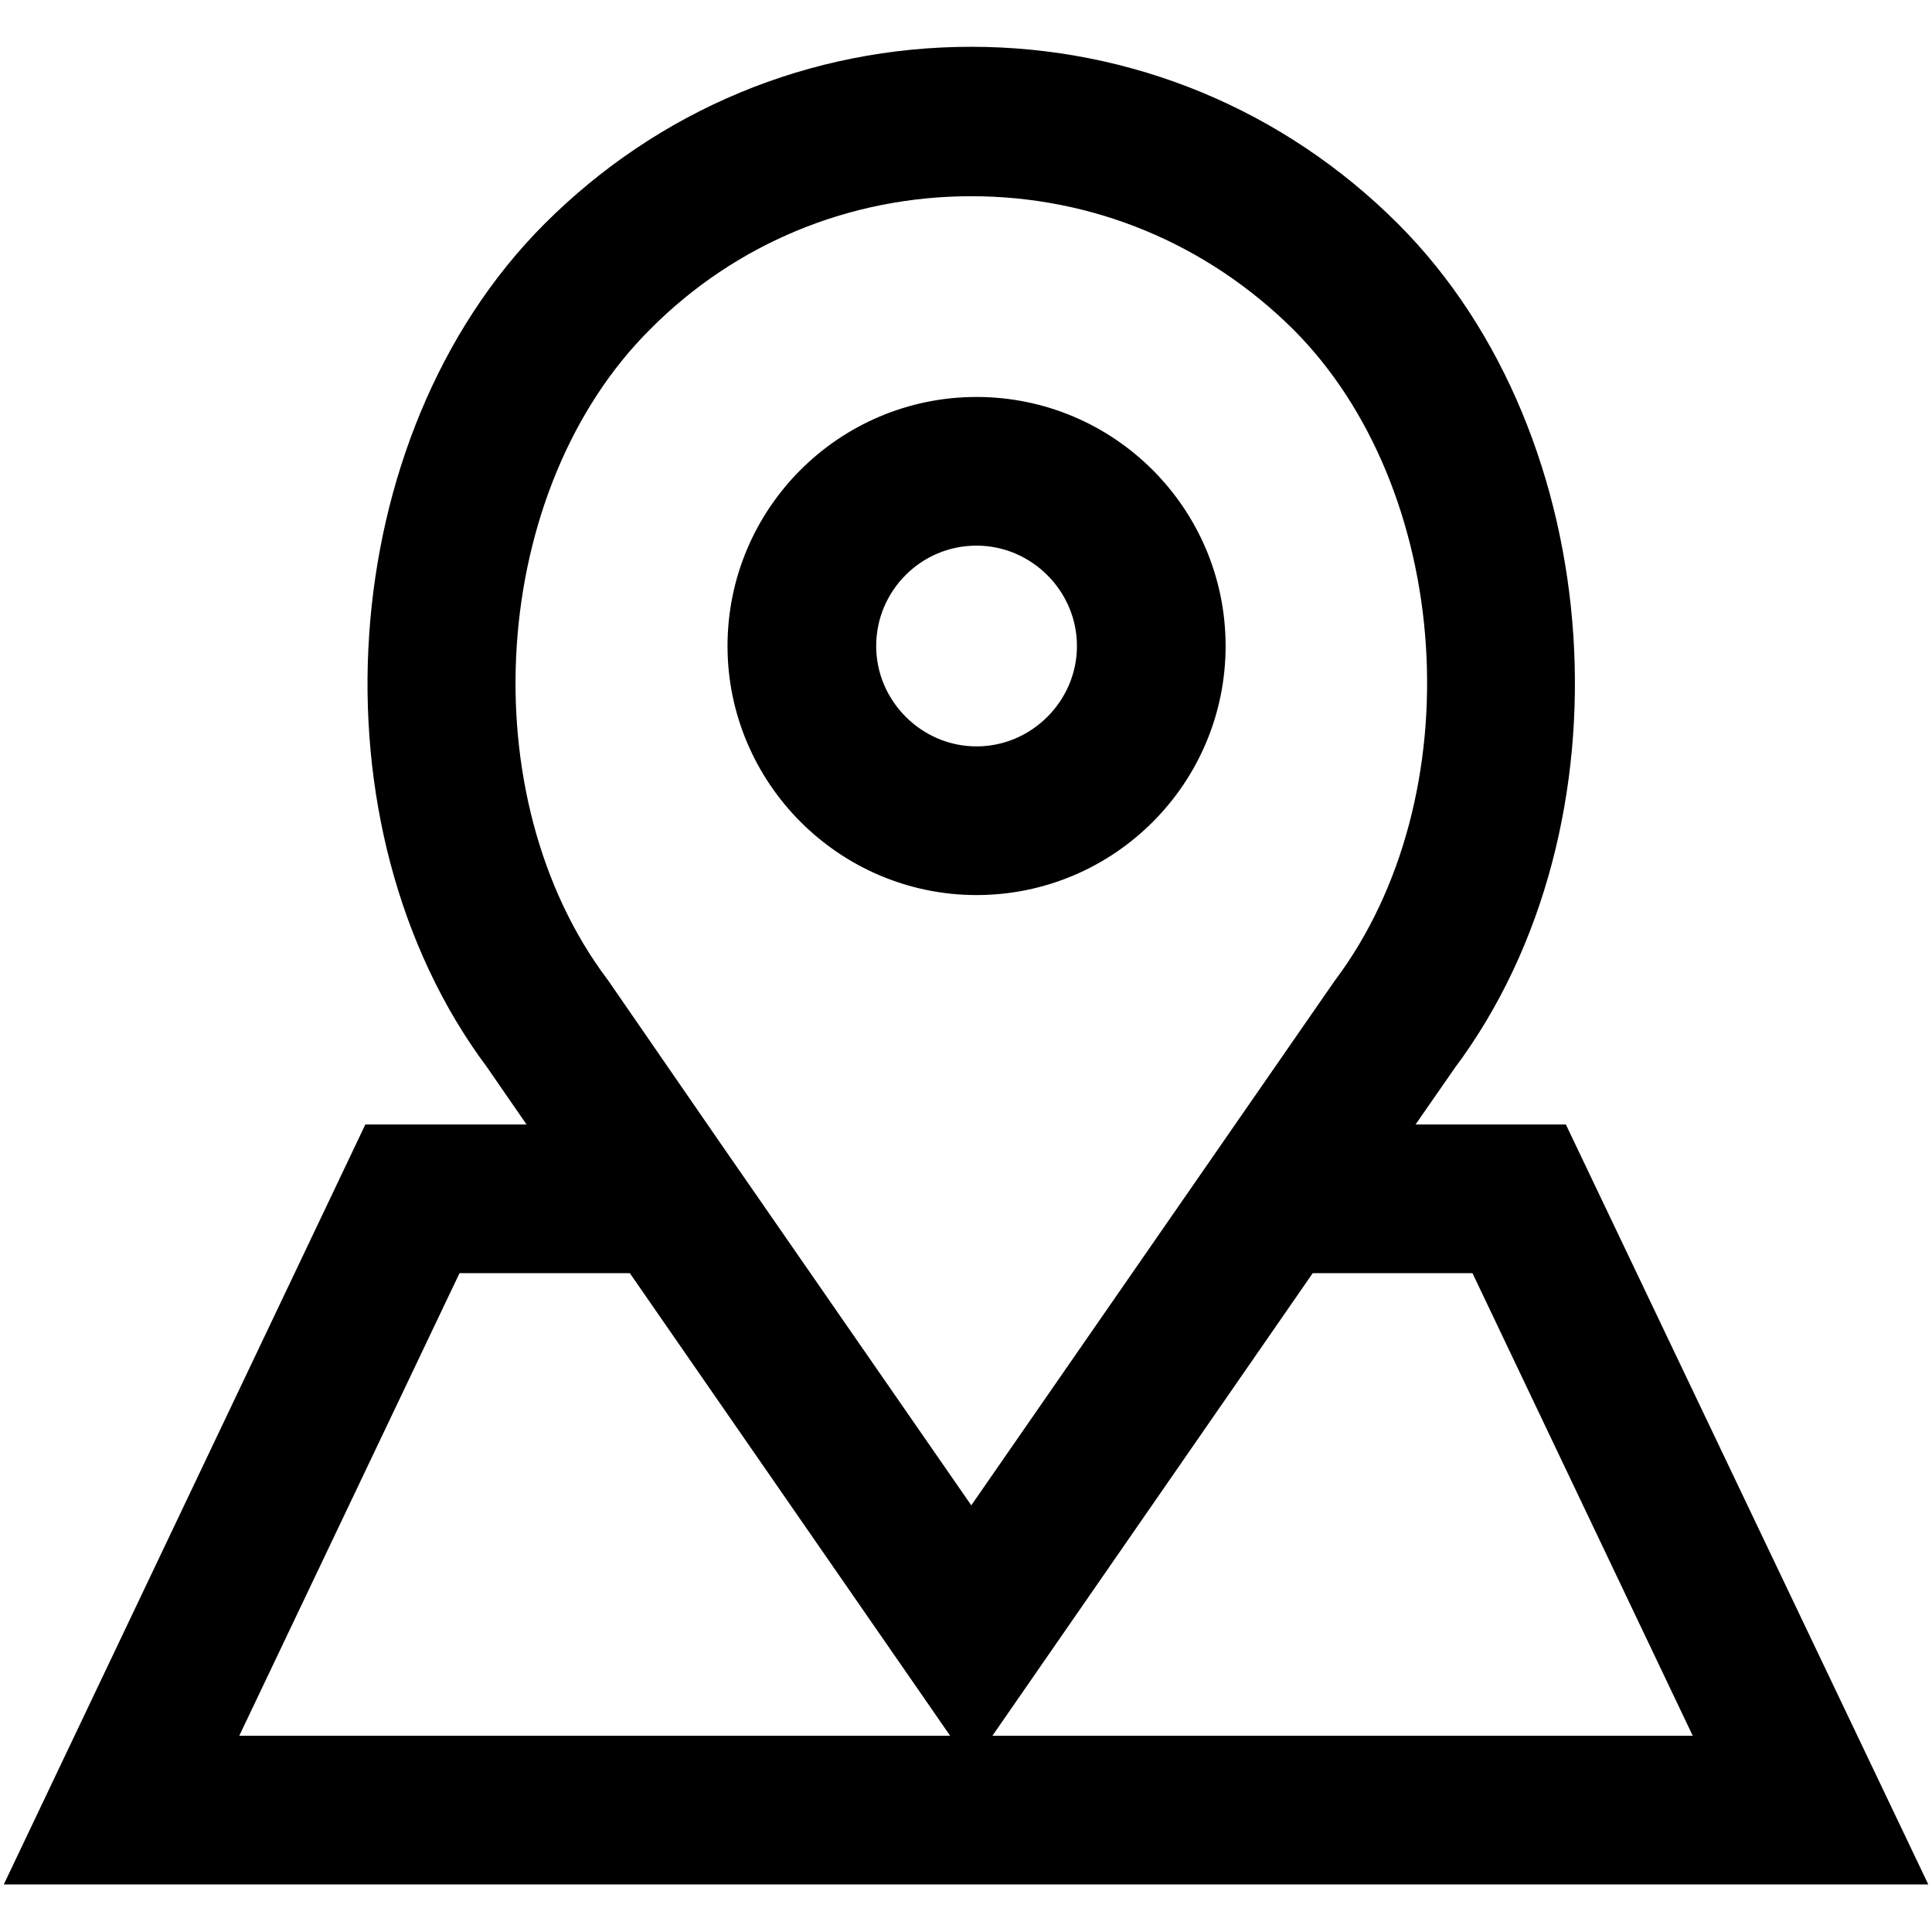 <?xml version="1.0" encoding="utf-8"?>
<!-- Svg Vector Icons : http://www.onlinewebfonts.com/icon -->
<!DOCTYPE svg PUBLIC "-//W3C//DTD SVG 1.1//EN" "http://www.w3.org/Graphics/SVG/1.1/DTD/svg11.dtd">
<svg version="1.1" xmlns="http://www.w3.org/2000/svg" xmlns:xlink="http://www.w3.org/1999/xlink" x="0px" y="0px" viewBox="0 0 256 256" enable-background="new 0 0 256 256" xml:space="preserve">
<g> <path stroke-width="12" fill-opacity="0" stroke="#000000"  d="M129.4,112.6c14.9,0,27-12.1,27-27c0-14.9-12.1-27-27-27c-14.9,0-27,12.1-27,27 C102.4,100.4,114.5,112.6,129.4,112.6z M129.4,66.3c10.6,0,19.3,8.7,19.3,19.3s-8.7,19.3-19.3,19.3s-19.3-8.7-19.3-19.3 S118.7,66.3,129.4,66.3z M203.7,155h-27.6l11.8-17c22.2-29.6,19-78.2-6.9-104.1c-14-14-32.6-21.7-52.3-21.7 c-19.8,0-38.3,7.7-52.3,21.7c-25.9,25.9-29.1,74.5-7,104L81.2,155h-29L10,243.7h236L203.7,155z M75.7,133.4 c-20.1-26.7-17.2-70.7,6.2-94C94.3,26.9,111,20,128.7,20s34.3,6.9,46.9,19.4c23.3,23.3,26.2,67.3,6.1,94.1L128.7,210l-38.1-55l0,0 L75.7,133.4z M57.1,162.7h29.5l42.1,60.8l42.1-60.8h28.1l34.9,73.3H22.2L57.1,162.7z"/></g>
</svg>